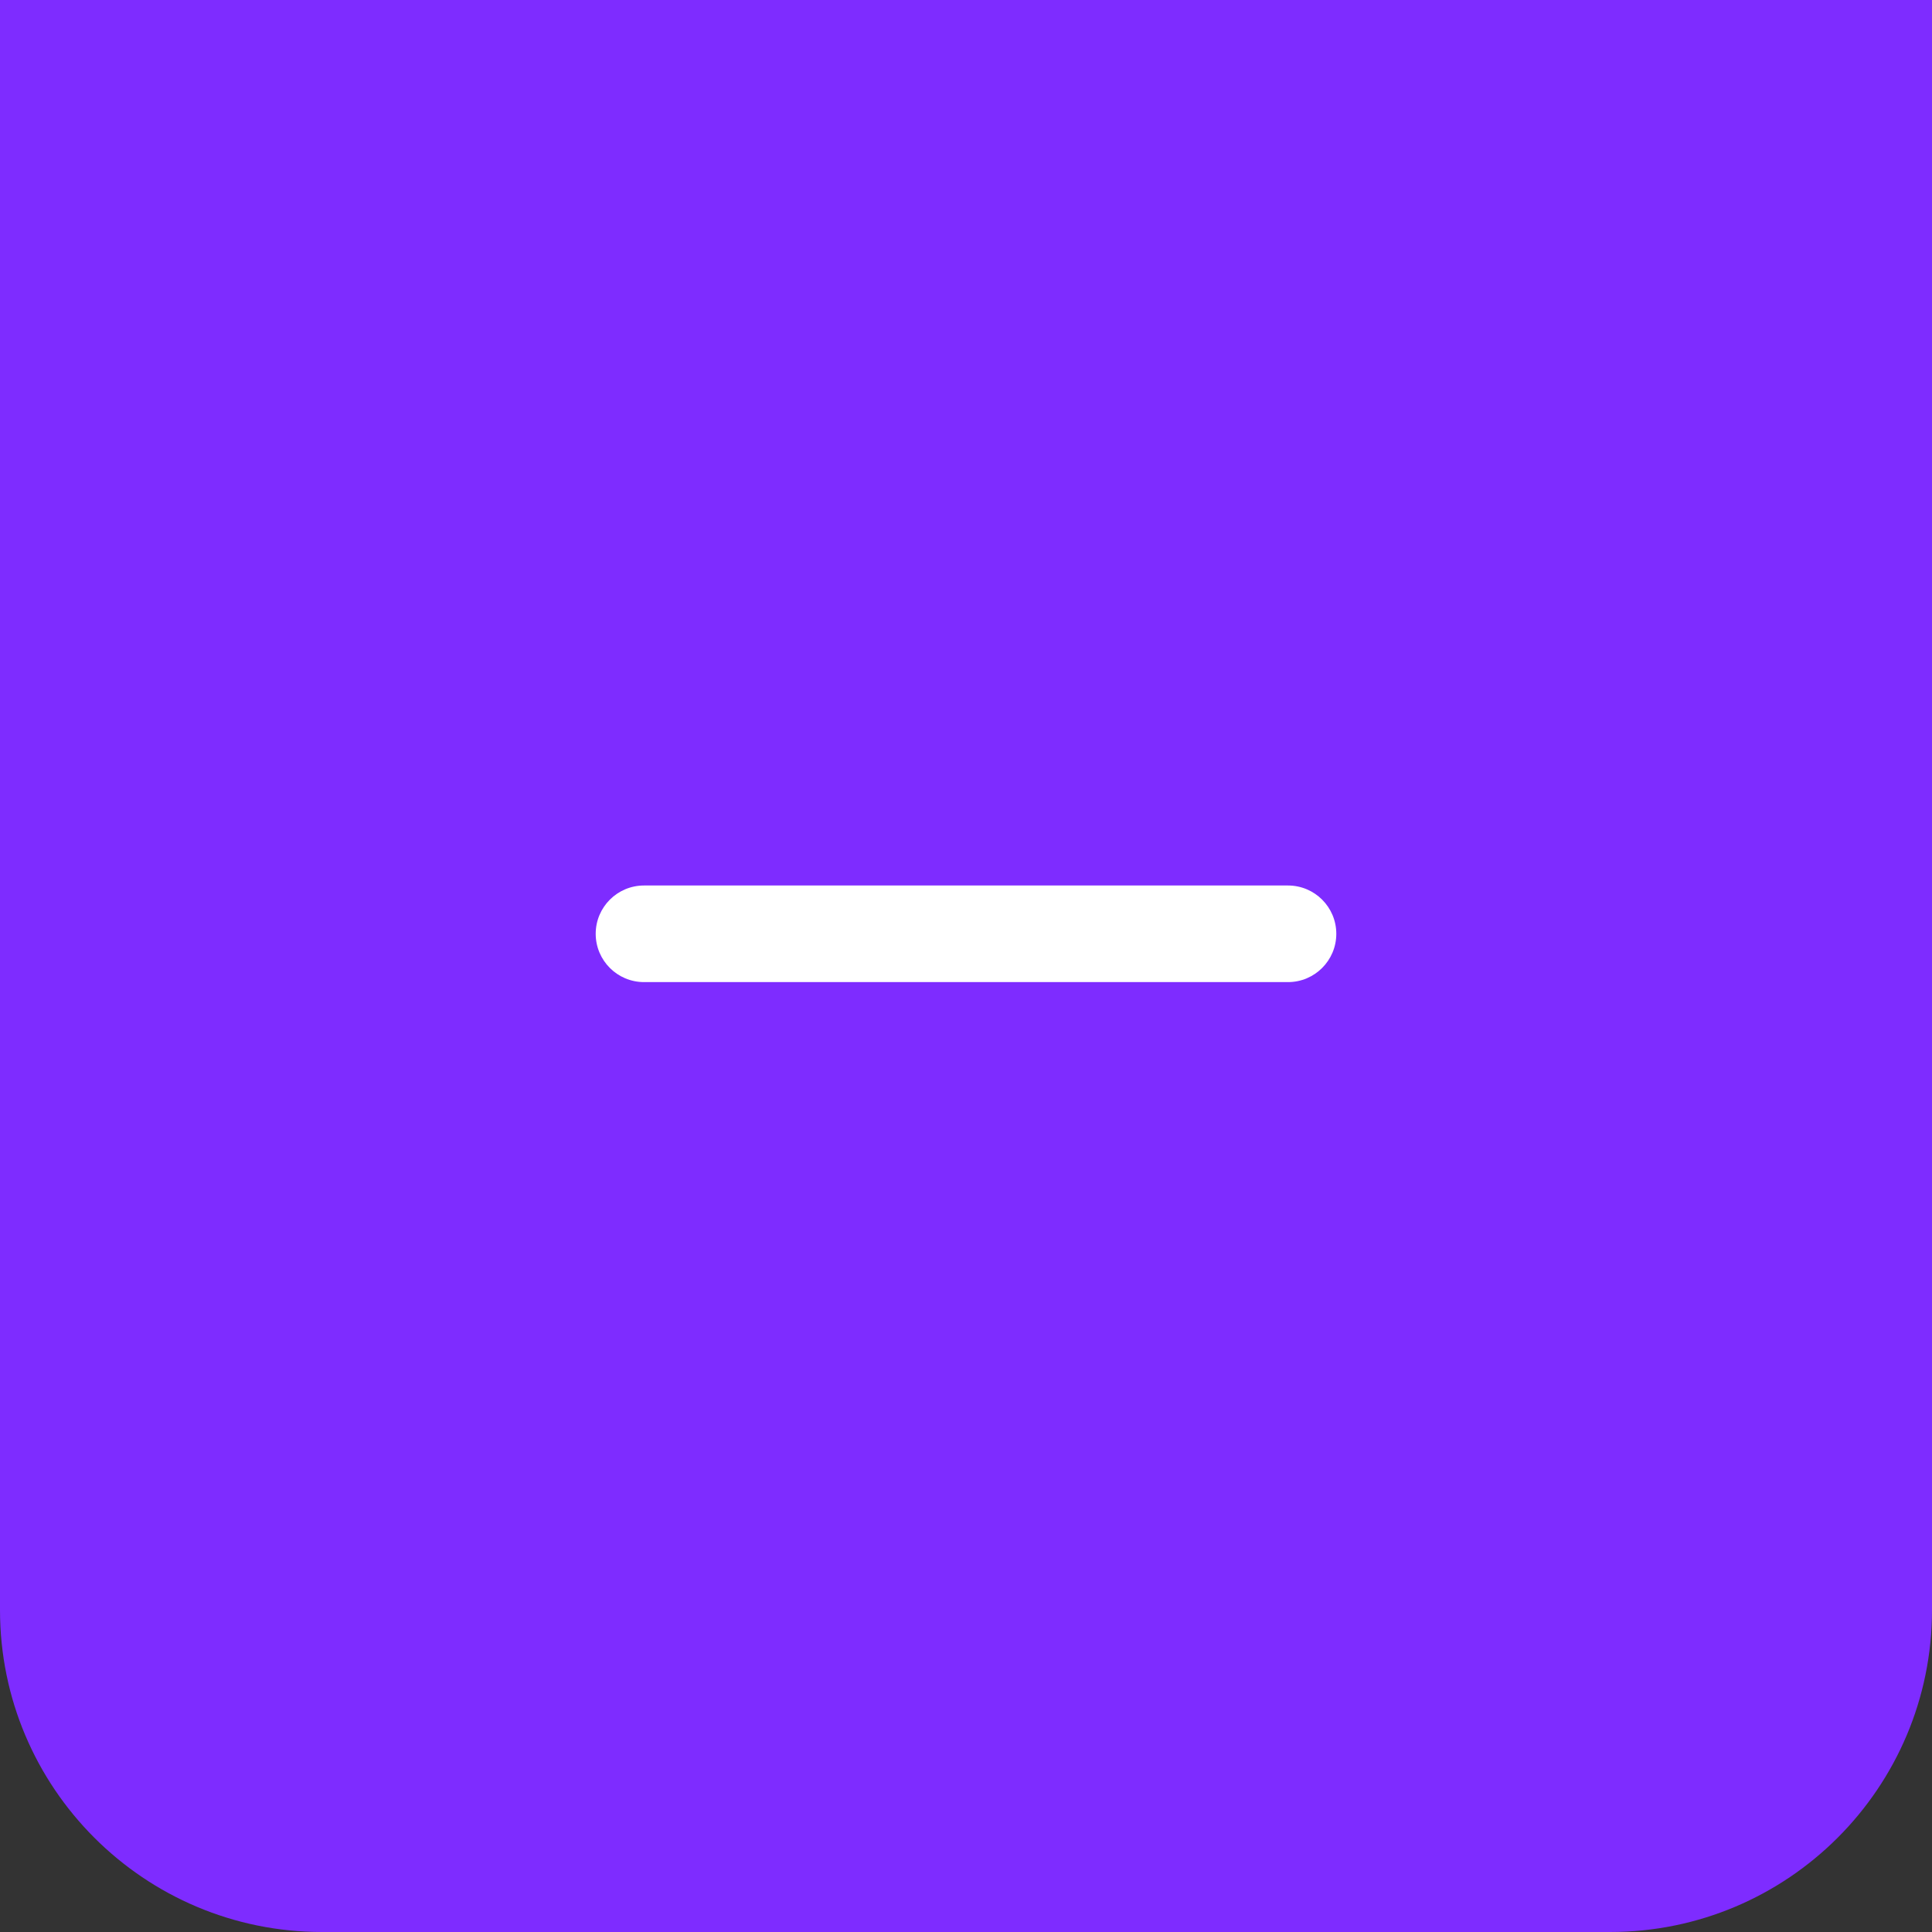 <svg width="60" height="60" viewBox="0 0 60 60" fill="none" xmlns="http://www.w3.org/2000/svg">
<rect x="0" y="0" width="60" height="60" fill="#333333" stroke="none"/>
<path d="M0 0H60V50C60 55.523 55.523 60 50 60H10C4.477 60 0 55.523 0 50V0Z" fill="#7E2CFF"/>
<path fill-rule="evenodd" clip-rule="evenodd" d="M18.5 29C18.5 28.172 19.172 27.5 20 27.5H40C40.828 27.5 41.5 28.172 41.5 29C41.5 29.828 40.828 30.5 40 30.5H20C19.172 30.5 18.5 29.828 18.5 29Z" fill="white"/>
</svg>
